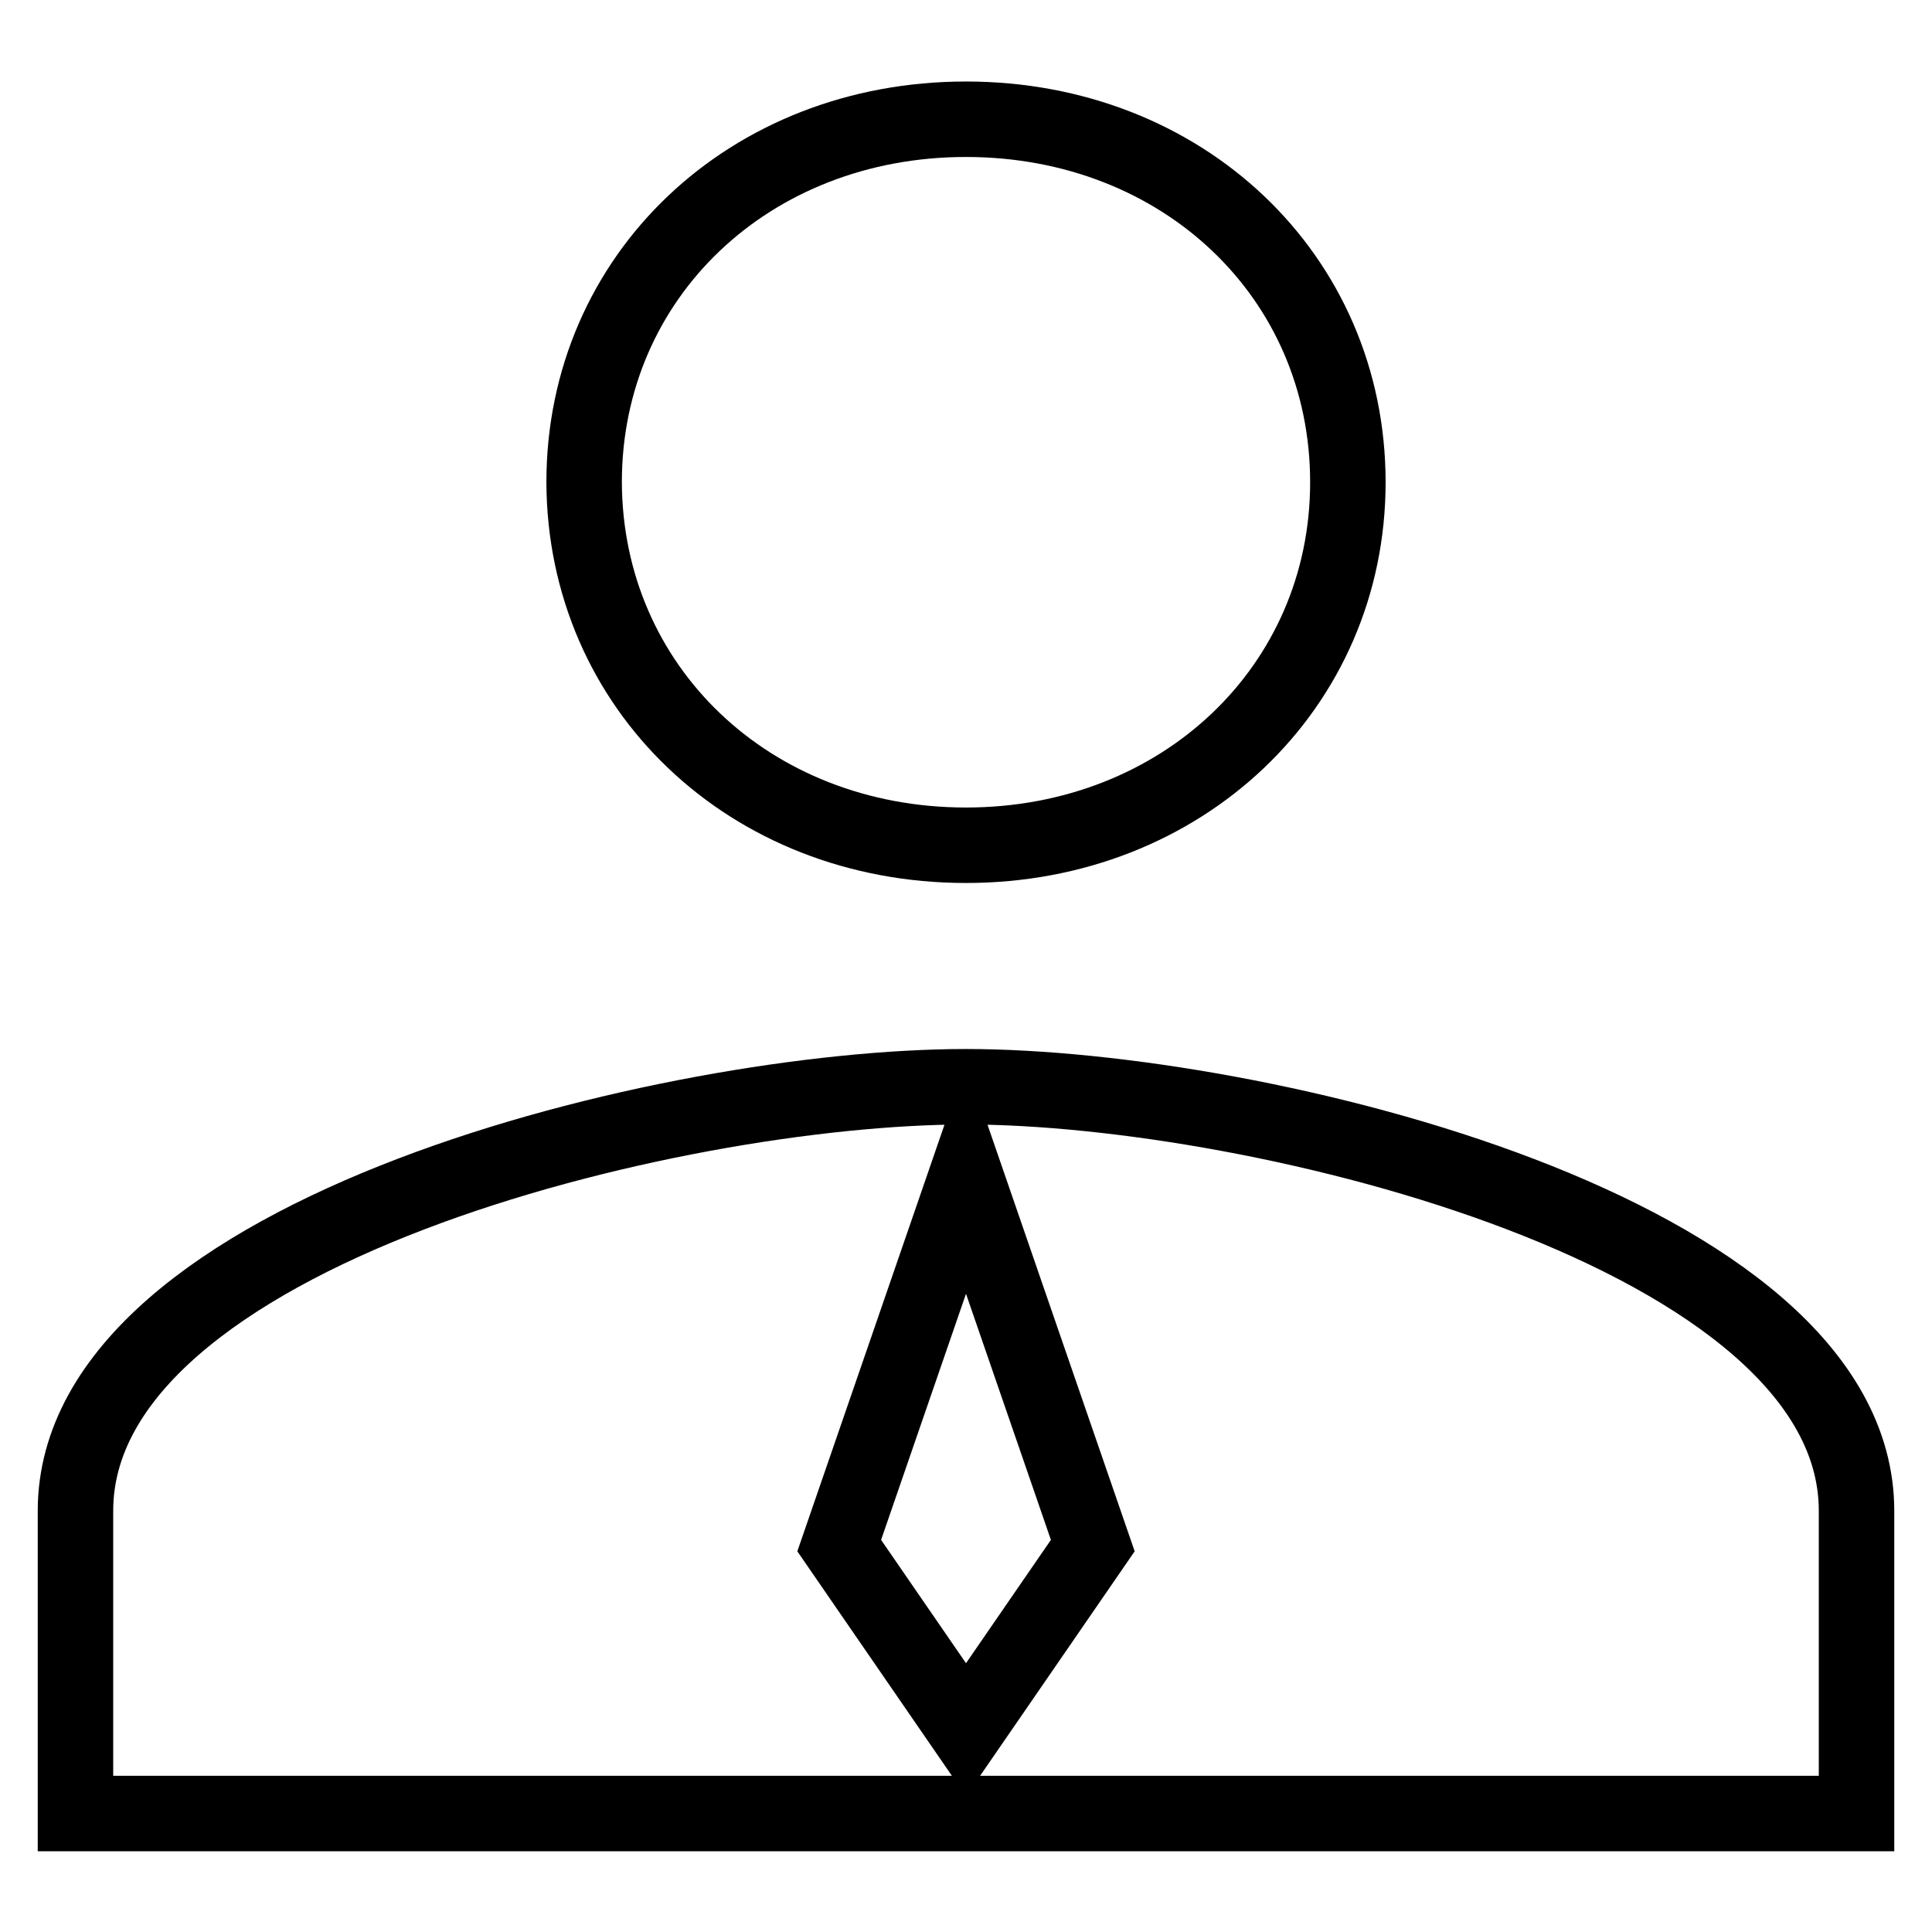 <?xml version="1.0" encoding="utf-8"?>
<!-- Svg Vector Icons : http://www.onlinewebfonts.com/icon -->
<!DOCTYPE svg PUBLIC "-//W3C//DTD SVG 1.1//EN" "http://www.w3.org/Graphics/SVG/1.1/DTD/svg11.dtd">
<svg version="1.1" xmlns="http://www.w3.org/2000/svg" xmlns:xlink="http://www.w3.org/1999/xlink" x="0px" y="0px" viewBox="0 0 256 256" enable-background="new 0 0 256 256" xml:space="preserve">
<g> <path stroke-width="10" fill-opacity="0" stroke="#000000"  d="M128,112c28.6,0,50.6-20.9,50.6-48.1c0-27.3-21.9-48.1-50.6-48.1c-28.7,0-50.6,20.8-50.6,48.1 C77.5,91.1,99.3,112,128,112z M128,144c-38.8,0-118,19.2-118,56.2v40.1h236v-40.1C246,163.3,166.8,144,128,144z M128,229.2 l-16.8-24.4l16.8-48.7l16.8,48.7L128,229.2z"/></g>
</svg>